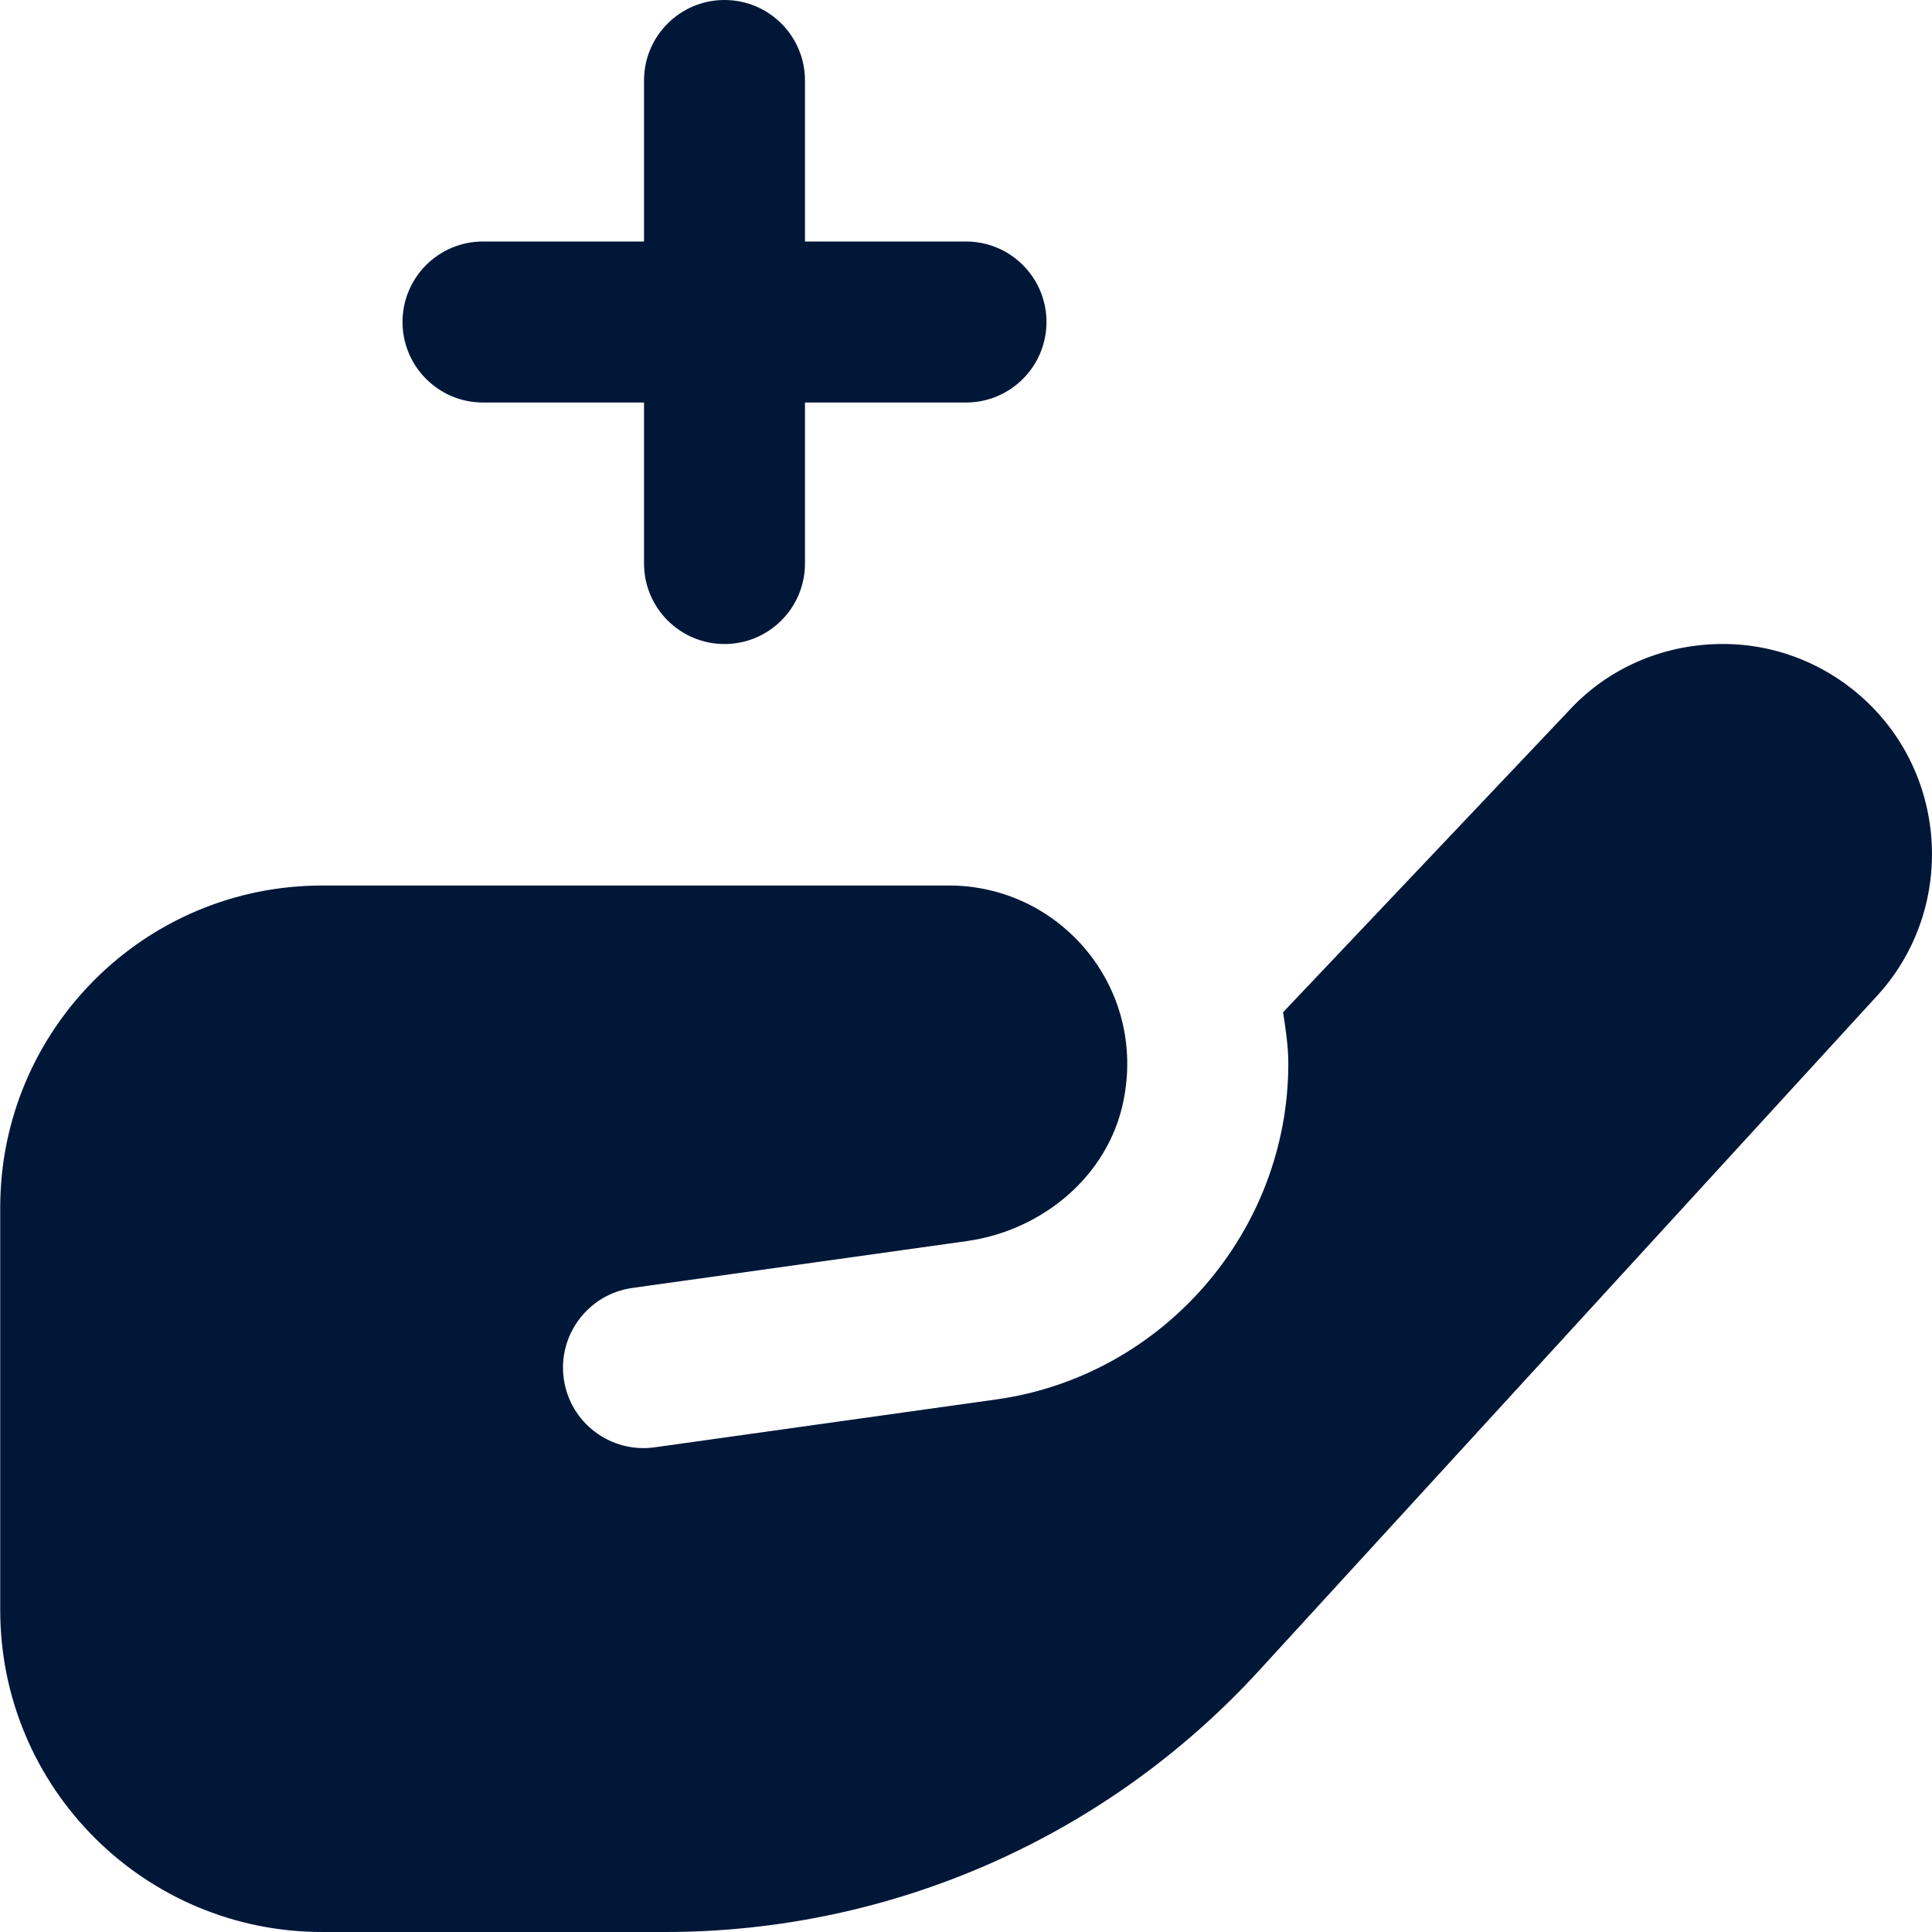 <svg xmlns="http://www.w3.org/2000/svg" fill="none" viewBox="0 0 35 35" height="35" width="35">
<g clip-path="url(#clip0_69_112)">
<path fill="#001738" d="M7.292 5.833C7.292 5.028 7.945 4.375 8.75 4.375H11.667V1.458C11.667 0.653 12.32 0 13.125 0C13.93 0 14.583 0.653 14.583 1.458V4.375H17.5C18.305 4.375 18.958 5.028 18.958 5.833C18.958 6.638 18.305 7.292 17.5 7.292H14.583V10.208C14.583 11.013 13.93 11.667 13.125 11.667C12.32 11.667 11.667 11.013 11.667 10.208V7.292H8.75C7.945 7.292 7.292 6.638 7.292 5.833ZM33.763 12.66C33.012 11.976 32.034 11.621 31.025 11.671C30.008 11.718 29.072 12.158 28.408 12.889L23.244 18.338C23.291 18.645 23.339 18.951 23.339 19.269C23.339 22.307 21.072 24.922 18.064 25.35L11.864 26.219C11.066 26.333 10.328 25.779 10.214 24.983C10.1 24.185 10.655 23.447 11.451 23.333L17.52 22.483C18.885 22.288 20.07 21.308 20.35 19.957C20.781 17.879 19.198 16.042 17.194 16.042H5.838C2.616 16.042 0.004 18.654 0.004 21.875V29.167C0.004 32.388 2.616 35 5.838 35H12.053C16.144 35 20.045 33.282 22.807 30.266L34.039 18.003C35.422 16.454 35.296 14.057 33.763 12.66Z"></path>
</g>
<defs>
<clipPath id="clip0_69_112">
<rect fill="white" height="35" width="35"></rect>
</clipPath>
</defs>
</svg>
